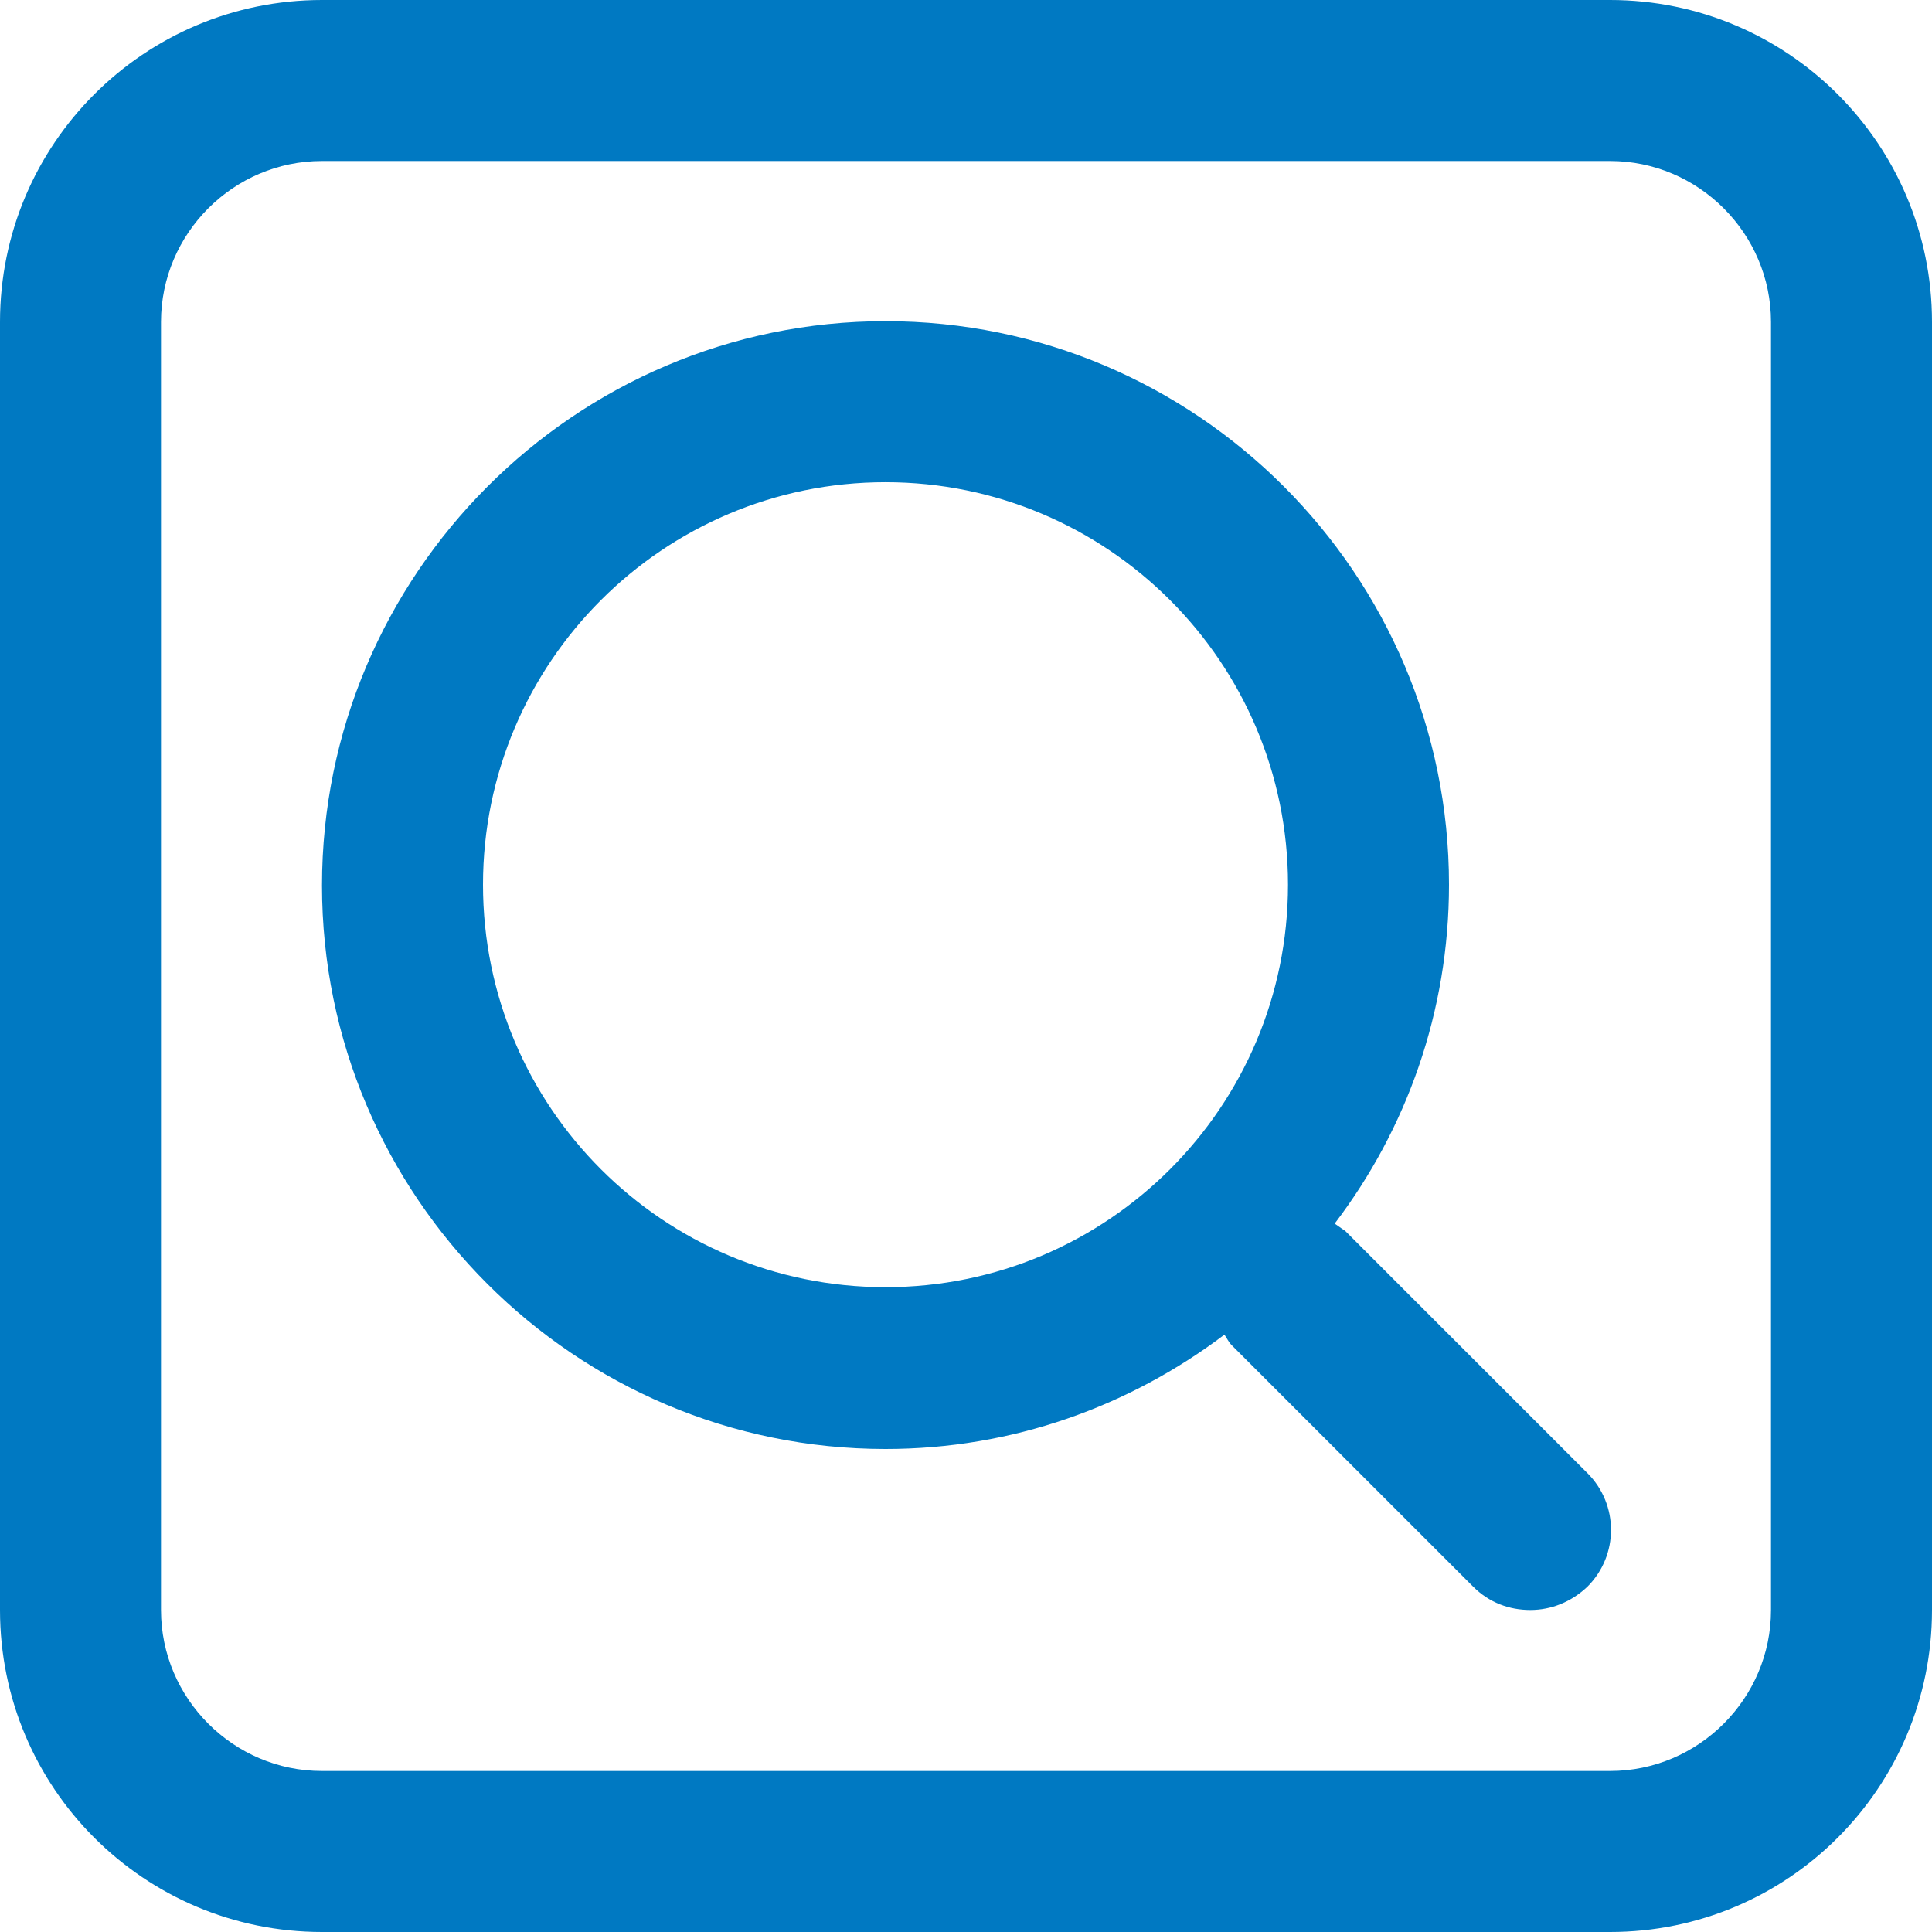 <?xml version="1.0" encoding="UTF-8"?>
<svg id="Layer_1" data-name="Layer 1" xmlns="http://www.w3.org/2000/svg" width="24" height="24" viewBox="0 0 24 24">
  <defs>
    <style>
      .cls-1 {
        fill: #0079c2;
      }
    </style>
  </defs>
  <path class="cls-1" d="M19.71,18.29l-3-3s-.09-.06-.13-.09c.89-1.17,1.42-2.63,1.42-4.21,0-3.86-3.14-7-7-7S4,7.14,4,11s3.14,7,7,7c1.58,0,3.03-.53,4.21-1.42,.03,.04,.05,.09,.09,.13l3,3c.2,.2,.45,.29,.71,.29s.51-.1,.71-.29c.39-.39,.39-1.02,0-1.41Zm-8.71-2.3c-2.76,0-5-2.24-5-5s2.24-5,5-5,5,2.24,5,5-2.24,5-5,5Z"/>
  <path class="cls-1" d="M20,2c1.1,0,2,.9,2,2V20c0,1.1-.9,2-2,2H4c-1.1,0-2-.9-2-2V4c0-1.1,.9-2,2-2H20m0-2H4C1.79,0,0,1.79,0,4V20C0,22.21,1.79,24,4,24H20c2.21,0,4-1.79,4-4V4c0-2.21-1.79-4-4-4h0Z"/>
</svg>